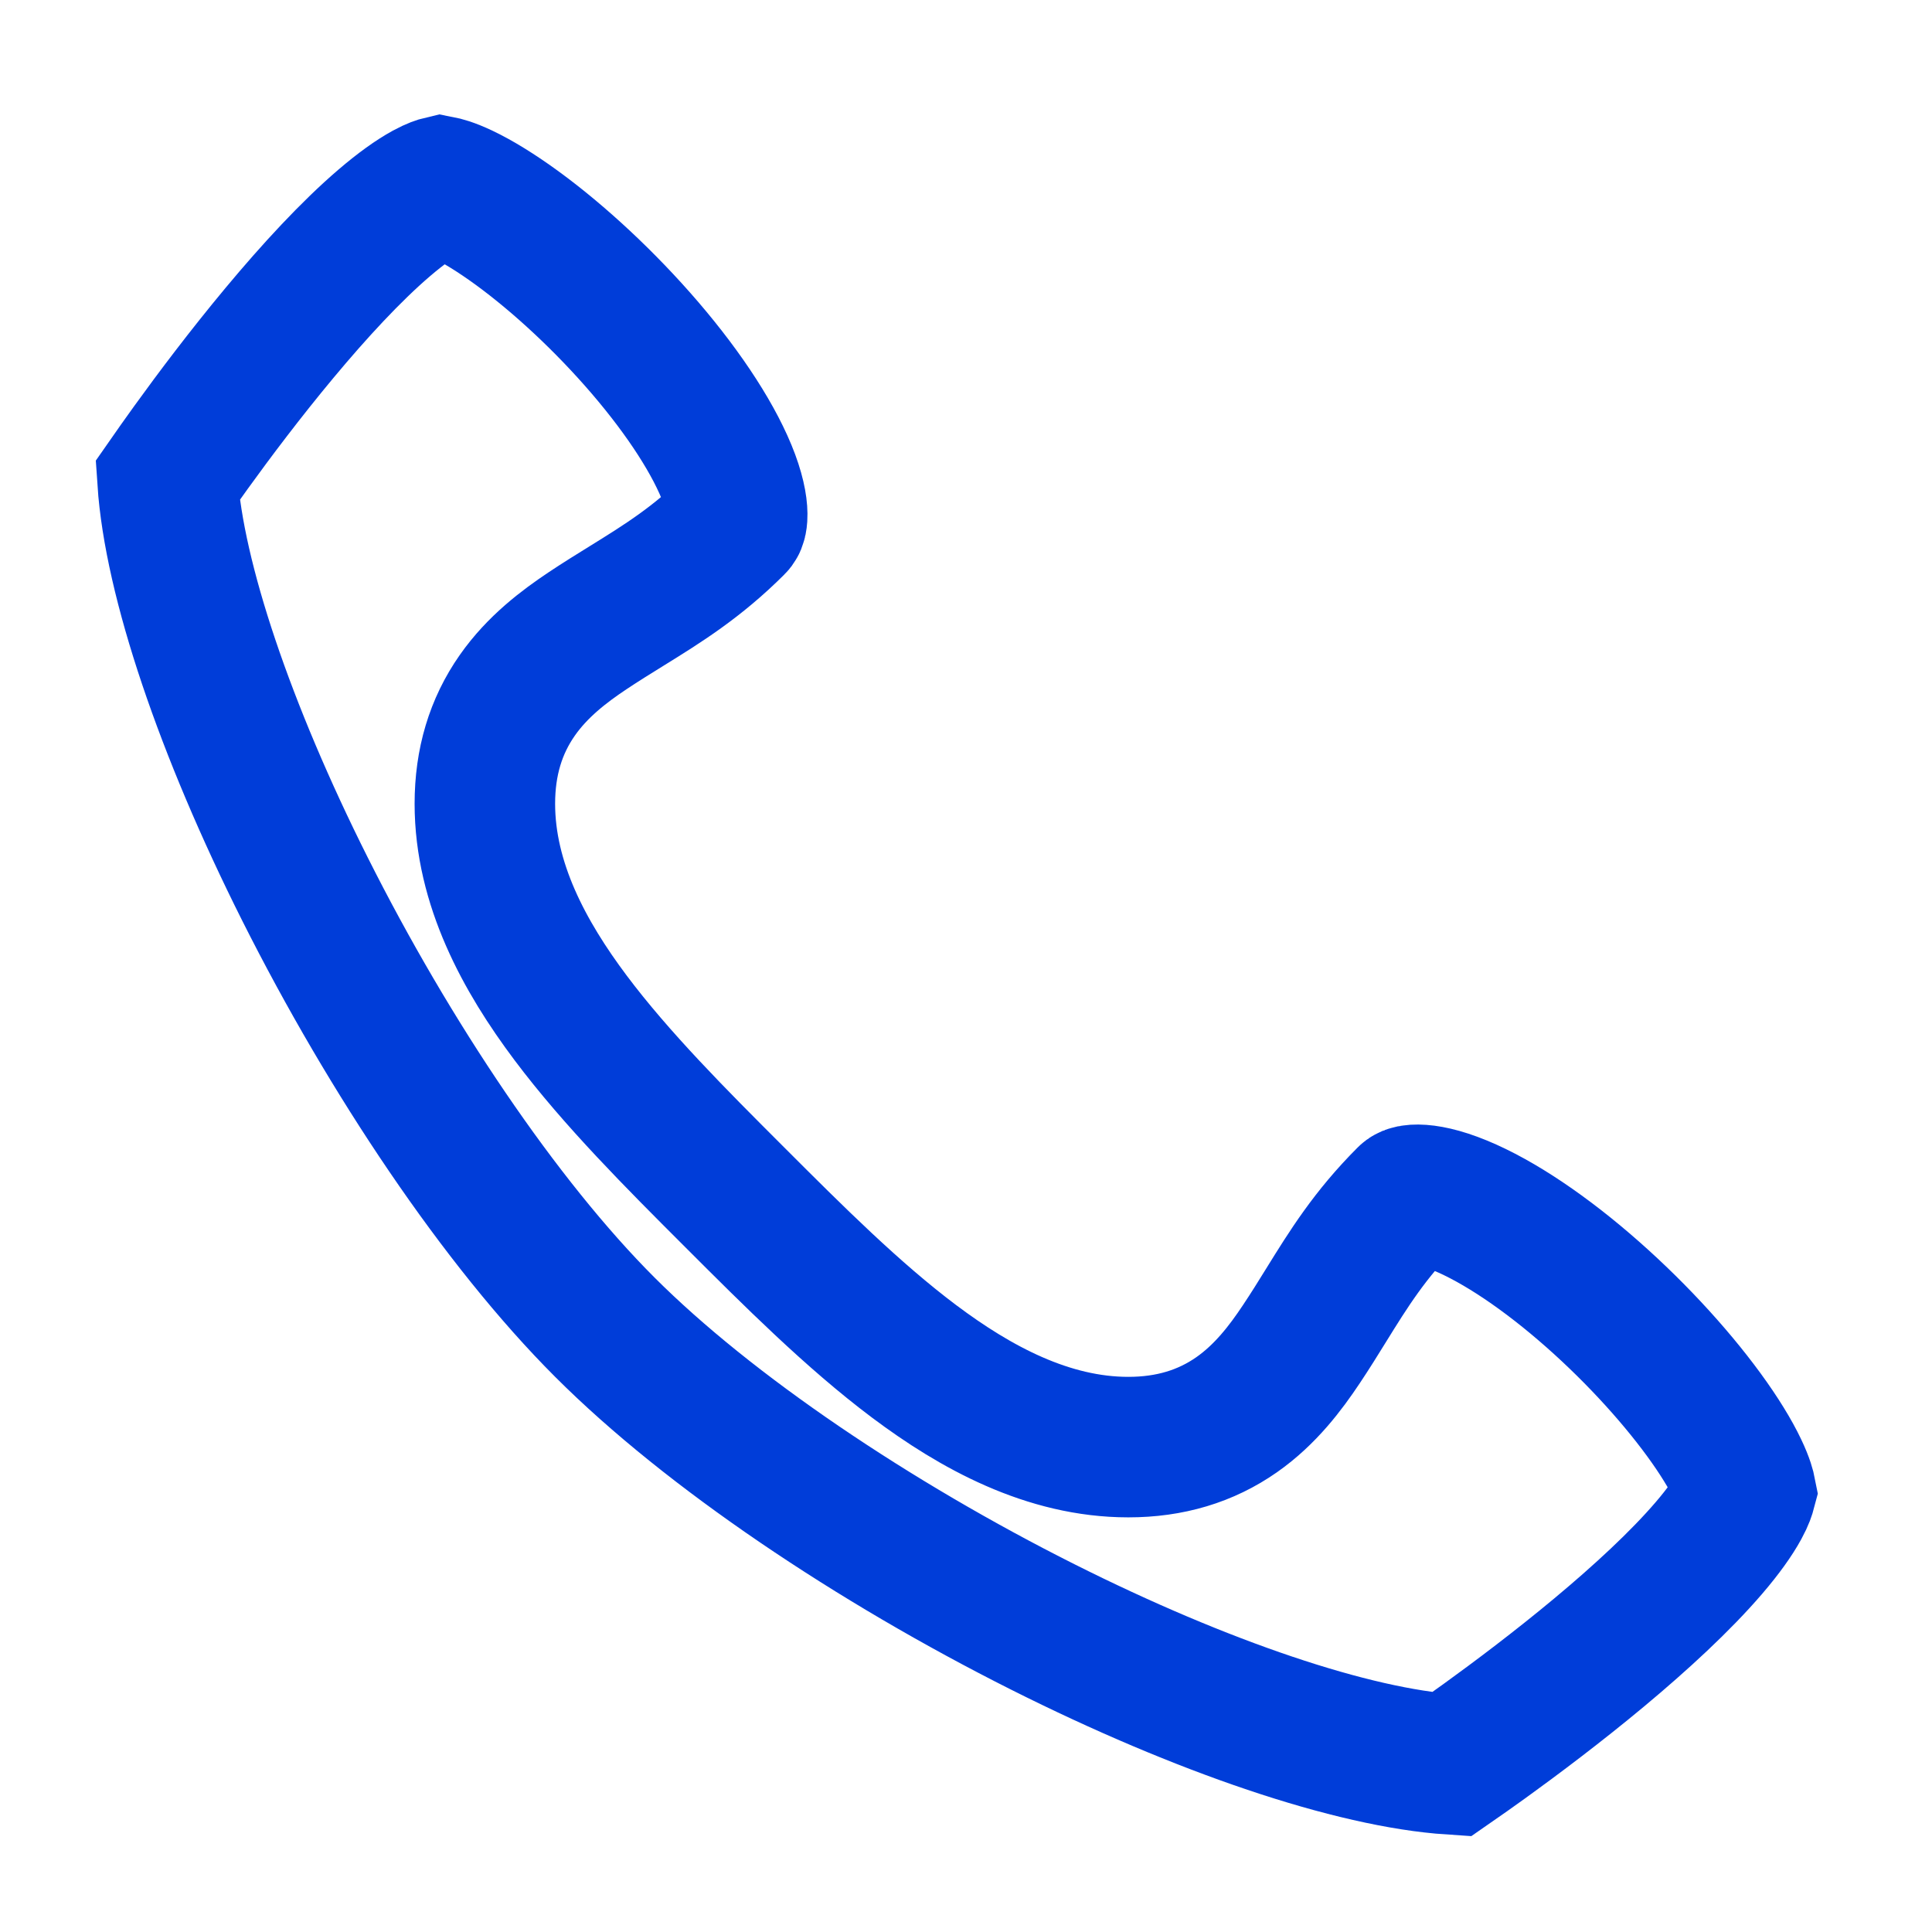 <?xml version="1.0" encoding="UTF-8"?> <svg xmlns="http://www.w3.org/2000/svg" width="55" height="55" viewBox="0 0 55 55" fill="none"><path d="M40.061 34.084L40.061 34.084C40.062 34.083 40.063 34.082 40.063 34.081C40.083 34.062 40.118 34.026 40.276 34.015C40.483 34.002 40.841 34.044 41.368 34.239C42.433 34.634 43.756 35.487 45.096 36.636C46.416 37.767 47.634 39.083 48.505 40.275C48.94 40.871 49.263 41.4 49.468 41.831C49.649 42.209 49.689 42.407 49.698 42.453C49.689 42.487 49.656 42.617 49.523 42.86C49.346 43.185 49.058 43.591 48.652 44.065C47.84 45.012 46.713 46.052 45.525 47.042C44.348 48.023 43.163 48.912 42.269 49.558C41.891 49.83 41.568 50.058 41.321 50.229C38.515 50.043 34.222 48.594 29.687 46.316C24.888 43.906 20.192 40.757 17.218 37.782C14.243 34.808 11.094 30.112 8.683 25.312C6.406 20.778 4.957 16.485 4.77 13.679C4.942 13.432 5.17 13.108 5.442 12.731C6.088 11.836 6.977 10.652 7.958 9.475C8.948 8.287 9.987 7.16 10.935 6.348C11.409 5.942 11.815 5.654 12.14 5.476C12.383 5.344 12.513 5.31 12.547 5.302C12.593 5.311 12.791 5.351 13.169 5.531C13.6 5.737 14.129 6.06 14.725 6.495C15.917 7.366 17.232 8.584 18.364 9.904C19.512 11.244 20.366 12.567 20.761 13.631C20.956 14.159 20.998 14.517 20.985 14.724C20.974 14.882 20.938 14.917 20.918 14.936C20.917 14.937 20.917 14.938 20.916 14.939C19.848 16.006 18.863 16.616 17.839 17.25C17.477 17.474 17.11 17.701 16.733 17.952C16.063 18.399 15.3 18.974 14.726 19.795C14.112 20.672 13.803 21.693 13.803 22.88C13.803 25.164 14.933 27.228 16.243 28.975C17.552 30.721 19.267 32.436 20.856 34.024L20.916 34.084L20.916 34.084L20.975 34.143C22.564 35.732 24.279 37.447 26.025 38.757C27.772 40.067 29.836 41.196 32.12 41.196C33.306 41.196 34.327 40.888 35.205 40.274C36.026 39.699 36.6 38.937 37.047 38.266C37.299 37.889 37.526 37.522 37.75 37.16C38.384 36.137 38.993 35.151 40.061 34.084Z" stroke="#003DD9" stroke-width="4"></path></svg> 